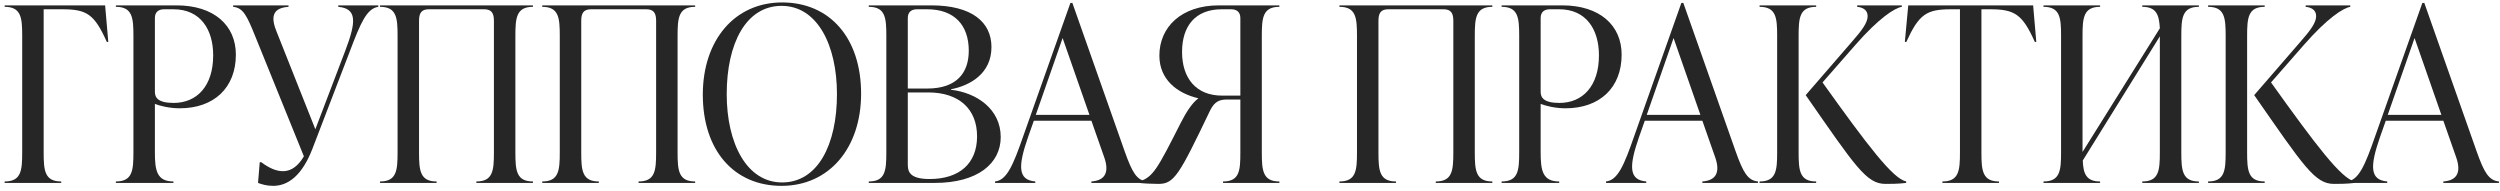 <?xml version="1.0" encoding="UTF-8"?> <svg xmlns="http://www.w3.org/2000/svg" width="328" height="25" viewBox="0 0 328 25" fill="none"><path d="M13.792 0.704L14.208 5.504H14.016C12.384 1.856 11.392 1.216 8.16 1.216H5.728V20C5.728 22.368 5.856 23.808 8.032 23.808V24H0.608V23.808C2.784 23.808 2.912 22.368 2.912 20V4.704C2.912 2.336 2.784 0.896 0.608 0.896V0.704H13.792Z" fill="#262626"></path><path d="M15.202 0.704H23.17C28.034 0.704 30.946 3.296 30.946 7.168C30.946 11.52 28.066 14.208 23.586 14.208C22.21 14.208 20.994 13.888 20.322 13.632V20C20.322 22.368 20.578 23.808 22.754 23.808V24H15.202V23.808C17.378 23.808 17.506 22.368 17.506 20V4.704C17.506 2.336 17.378 0.896 15.202 0.896V0.704ZM22.786 13.504C25.826 13.504 27.97 11.296 27.97 7.264C27.97 3.872 26.306 1.216 22.754 1.216H21.538C20.77 1.216 20.322 1.6 20.322 2.368V12.032C20.322 12.768 20.674 13.504 22.786 13.504Z" fill="#262626"></path><path d="M44.382 0.896V0.704H49.63V0.896C48.126 1.12 47.326 2.944 45.854 6.848L40.99 19.52C39.678 22.912 37.886 24.384 35.838 24.384C35.006 24.384 34.366 24.192 33.854 24L34.078 21.28H34.27C36.382 22.848 38.334 23.104 39.87 20.512L33.502 4.8C32.414 2.112 31.934 1.024 30.59 0.896V0.704H37.854V0.896C36.03 1.024 35.39 1.92 36.254 4.064L41.374 16.96L45.31 6.624C46.75 2.848 46.846 1.12 44.382 0.896Z" fill="#262626"></path><path d="M57.282 24H49.858V23.808C52.034 23.808 52.162 22.368 52.162 20V4.704C52.162 2.336 52.034 0.896 49.858 0.896V0.704H69.922V0.896C67.746 0.896 67.618 2.336 67.618 4.704V20C67.618 22.368 67.746 23.808 69.922 23.808V24H62.498V23.808C64.674 23.808 64.802 22.368 64.802 20V2.72C64.802 1.76 64.514 1.216 63.522 1.216H56.258C55.266 1.216 54.978 1.76 54.978 2.72V20C54.978 22.368 55.106 23.808 57.282 23.808V24Z" fill="#262626"></path><path d="M78.563 24H71.139V23.808C73.315 23.808 73.443 22.368 73.443 20V4.704C73.443 2.336 73.315 0.896 71.139 0.896V0.704H91.203V0.896C89.027 0.896 88.899 2.336 88.899 4.704V20C88.899 22.368 89.027 23.808 91.203 23.808V24H83.779V23.808C85.955 23.808 86.083 22.368 86.083 20V2.72C86.083 1.76 85.795 1.216 84.803 1.216H77.539C76.547 1.216 76.259 1.76 76.259 2.72V20C76.259 22.368 76.387 23.808 78.563 23.808V24Z" fill="#262626"></path><path d="M102.545 24.384C96.273 24.384 92.209 19.712 92.209 12.416C92.209 5.248 96.401 0.32 102.609 0.32C108.881 0.32 112.977 4.992 112.977 12.288C112.977 19.456 108.753 24.384 102.545 24.384ZM102.609 23.936C107.281 23.936 109.809 19.008 109.809 12.352C109.809 5.888 107.217 0.768 102.545 0.768C97.873 0.768 95.345 5.696 95.345 12.352C95.345 18.816 97.969 23.936 102.609 23.936Z" fill="#262626"></path><path d="M124.767 11.712V11.776C128.127 12.16 131.295 14.304 131.295 17.984C131.295 21.44 128.287 24 122.623 24H113.983V23.808C116.159 23.808 116.287 22.368 116.287 20V4.704C116.287 2.336 116.159 0.896 113.983 0.896V0.704H122.175C127.487 0.704 130.079 2.88 130.079 6.176C130.079 9.664 127.263 11.232 124.767 11.712ZM121.631 1.216H120.319C119.551 1.216 119.103 1.6 119.103 2.368V11.616H121.663C125.503 11.616 127.103 9.568 127.103 6.656C127.103 3.296 125.215 1.216 121.631 1.216ZM121.951 23.488C125.887 23.488 128.191 21.44 128.191 17.888C128.191 14.304 125.823 12.128 121.791 12.128H119.103V21.44C119.103 22.304 119.103 23.488 121.951 23.488Z" fill="#262626"></path><path d="M140.695 0.384L147.575 19.904C148.535 22.592 149.143 23.68 150.487 23.808V24H143.191V23.808C144.983 23.68 145.559 22.624 144.887 20.672L143.191 15.84H135.639L134.871 18.016C133.559 21.792 133.527 23.616 135.831 23.808V24H130.551V23.808C132.087 23.648 132.919 21.696 134.263 17.824L140.439 0.384H140.695ZM139.415 4.992L135.895 15.072H142.935L139.415 4.992Z" fill="#262626"></path><path d="M167.854 0.704V0.896C165.678 0.896 165.55 2.336 165.55 4.704V20C165.55 22.368 165.678 23.808 167.854 23.808V24H160.462V23.808C162.638 23.808 162.734 22.368 162.734 20V13.056H161.038C160.014 13.056 159.374 13.28 158.766 14.496C154.702 22.976 154.062 24.128 151.982 24.128C151.118 24.128 149.902 24.064 149.486 24V23.808C151.31 23.232 151.886 22.08 154.926 16.096C155.598 14.784 156.366 13.536 157.23 12.896C154.478 12.256 152.11 10.464 152.11 7.296C152.11 3.552 154.99 0.704 159.918 0.704H167.854ZM160.334 12.544H162.734V2.368C162.734 1.6 162.286 1.216 161.518 1.216H160.302C156.814 1.216 155.086 3.424 155.086 6.816C155.086 10.24 156.91 12.544 160.334 12.544Z" fill="#262626"></path><path d="M183.157 24H175.733V23.808C177.909 23.808 178.037 22.368 178.037 20V4.704C178.037 2.336 177.909 0.896 175.733 0.896V0.704H195.797V0.896C193.621 0.896 193.493 2.336 193.493 4.704V20C193.493 22.368 193.621 23.808 195.797 23.808V24H188.373V23.808C190.549 23.808 190.677 22.368 190.677 20V2.72C190.677 1.76 190.389 1.216 189.397 1.216H182.133C181.141 1.216 180.853 1.76 180.853 2.72V20C180.853 22.368 180.981 23.808 183.157 23.808V24Z" fill="#262626"></path><path d="M197.014 0.704H204.982C209.846 0.704 212.758 3.296 212.758 7.168C212.758 11.52 209.878 14.208 205.398 14.208C204.022 14.208 202.806 13.888 202.134 13.632V20C202.134 22.368 202.39 23.808 204.566 23.808V24H197.014V23.808C199.19 23.808 199.318 22.368 199.318 20V4.704C199.318 2.336 199.19 0.896 197.014 0.896V0.704ZM204.598 13.504C207.638 13.504 209.782 11.296 209.782 7.264C209.782 3.872 208.118 1.216 204.566 1.216H203.35C202.582 1.216 202.134 1.6 202.134 2.368V12.032C202.134 12.768 202.486 13.504 204.598 13.504Z" fill="#262626"></path><path d="M220.852 0.384L227.732 19.904C228.692 22.592 229.3 23.68 230.644 23.808V24H223.348V23.808C225.14 23.68 225.716 22.624 225.044 20.672L223.348 15.84H215.796L215.028 18.016C213.716 21.792 213.684 23.616 215.988 23.808V24H210.708V23.808C212.244 23.648 213.076 21.696 214.42 17.824L220.596 0.384H220.852ZM219.572 4.992L216.052 15.072H223.092L219.572 4.992Z" fill="#262626"></path><path d="M235.978 4.704V20C235.978 22.368 236.106 23.808 238.282 23.808V24H230.858V23.808C233.034 23.808 233.162 22.368 233.162 20V4.704C233.162 2.336 233.034 0.896 230.858 0.896V0.704H238.282V0.896C236.106 0.896 235.978 2.336 235.978 4.704ZM243.402 5.92L239.114 10.816C245.066 19.136 248.33 23.424 250.09 23.808V24C249.002 24.128 248.074 24.128 247.37 24.128C244.874 24.128 243.434 21.856 236.906 12.48L242.922 5.536C244.362 3.904 245.034 2.944 245.034 2.112C245.034 1.312 244.394 0.96 243.658 0.896V0.704H249.514V0.896C248.586 1.056 246.538 2.336 243.402 5.92Z" fill="#262626"></path><path d="M266.747 0.704L267.163 5.504H266.971C265.339 1.856 264.315 1.216 261.083 1.216H259.963V20C259.963 22.368 260.091 23.808 262.267 23.808V24H254.843V23.808C257.019 23.808 257.147 22.368 257.147 20V1.216H255.995C252.763 1.216 251.771 1.856 250.107 5.504H249.915L250.363 0.704H266.747Z" fill="#262626"></path><path d="M288.492 0.704V0.896C286.316 0.896 286.188 2.336 286.188 4.704V20C286.188 22.368 286.316 23.808 288.492 23.808V24H281.068V23.808C283.244 23.808 283.372 22.368 283.372 20V4.768L273.26 21.056C273.324 22.784 273.708 23.808 275.532 23.808V24H268.108V23.808C270.284 23.808 270.412 22.368 270.412 20V4.704C270.412 2.336 270.284 0.896 268.108 0.896V0.704H275.532V0.896C273.356 0.896 273.228 2.336 273.228 4.704V19.936L283.372 3.712C283.276 1.952 282.924 0.896 281.068 0.896V0.704H288.492Z" fill="#262626"></path><path d="M294.822 4.704V20C294.822 22.368 294.95 23.808 297.126 23.808V24H289.702V23.808C291.878 23.808 292.006 22.368 292.006 20V4.704C292.006 2.336 291.878 0.896 289.702 0.896V0.704H297.126V0.896C294.95 0.896 294.822 2.336 294.822 4.704ZM302.246 5.92L297.958 10.816C303.91 19.136 307.174 23.424 308.934 23.808V24C307.846 24.128 306.918 24.128 306.214 24.128C303.718 24.128 302.278 21.856 295.75 12.48L301.766 5.536C303.206 3.904 303.878 2.944 303.878 2.112C303.878 1.312 303.238 0.96 302.502 0.896V0.704H308.358V0.896C307.43 1.056 305.382 2.336 302.246 5.92Z" fill="#262626"></path><path d="M318.07 0.384L324.95 19.904C325.91 22.592 326.518 23.68 327.862 23.808V24H320.566V23.808C322.358 23.68 322.934 22.624 322.262 20.672L320.566 15.84H313.014L312.246 18.016C310.934 21.792 310.902 23.616 313.206 23.808V24H307.926V23.808C309.462 23.648 310.294 21.696 311.638 17.824L317.814 0.384H318.07ZM316.79 4.992L313.27 15.072H320.31L316.79 4.992Z" fill="#262626"></path></svg> 